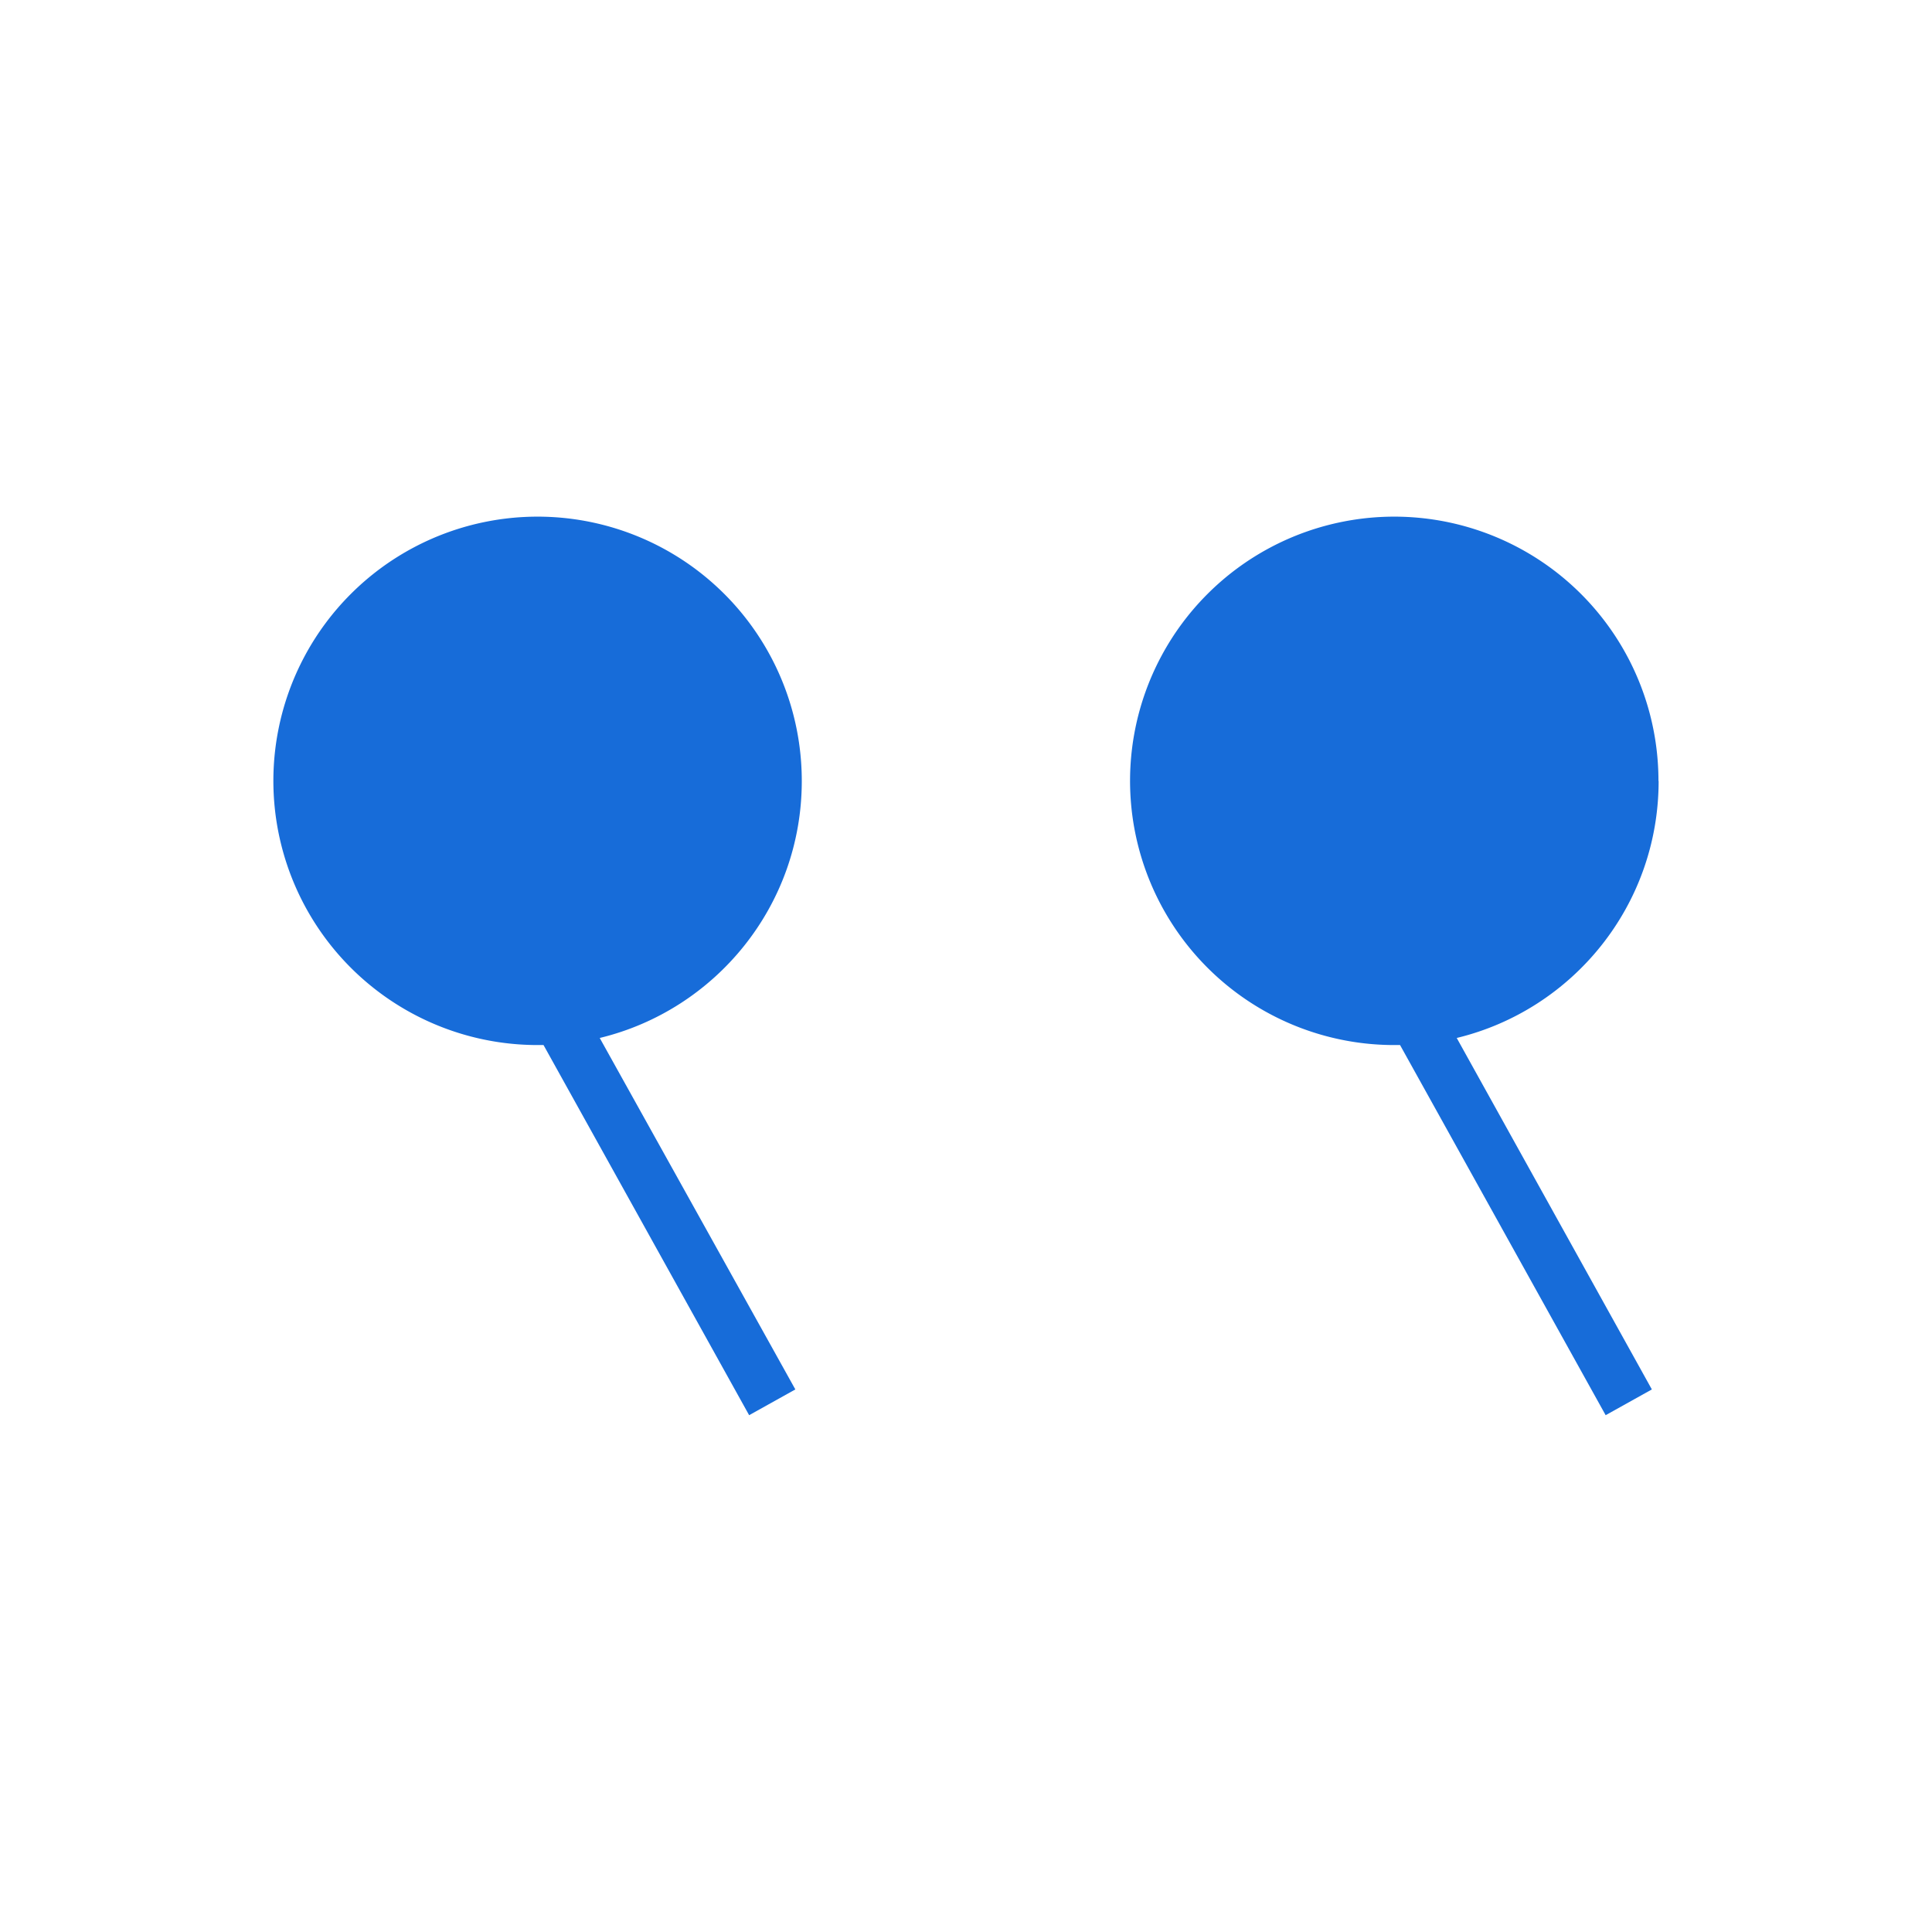 <svg width="12" height="12" fill="none" xmlns="http://www.w3.org/2000/svg"><path fill-rule="evenodd" clip-rule="evenodd" d="M4.98 4.851c0 .774-.535 1.422-1.255 1.596L4.94 8.63l-.287.16-1.277-2.299h-.036a1.641 1.641 0 1 1 1.64-1.64Zm5.322 0c0 .774-.534 1.422-1.254 1.596L10.26 8.63l-.287.16-1.277-2.299h-.036a1.641 1.641 0 1 1 1.641-1.64Z" fill="#176CD9"/></svg>